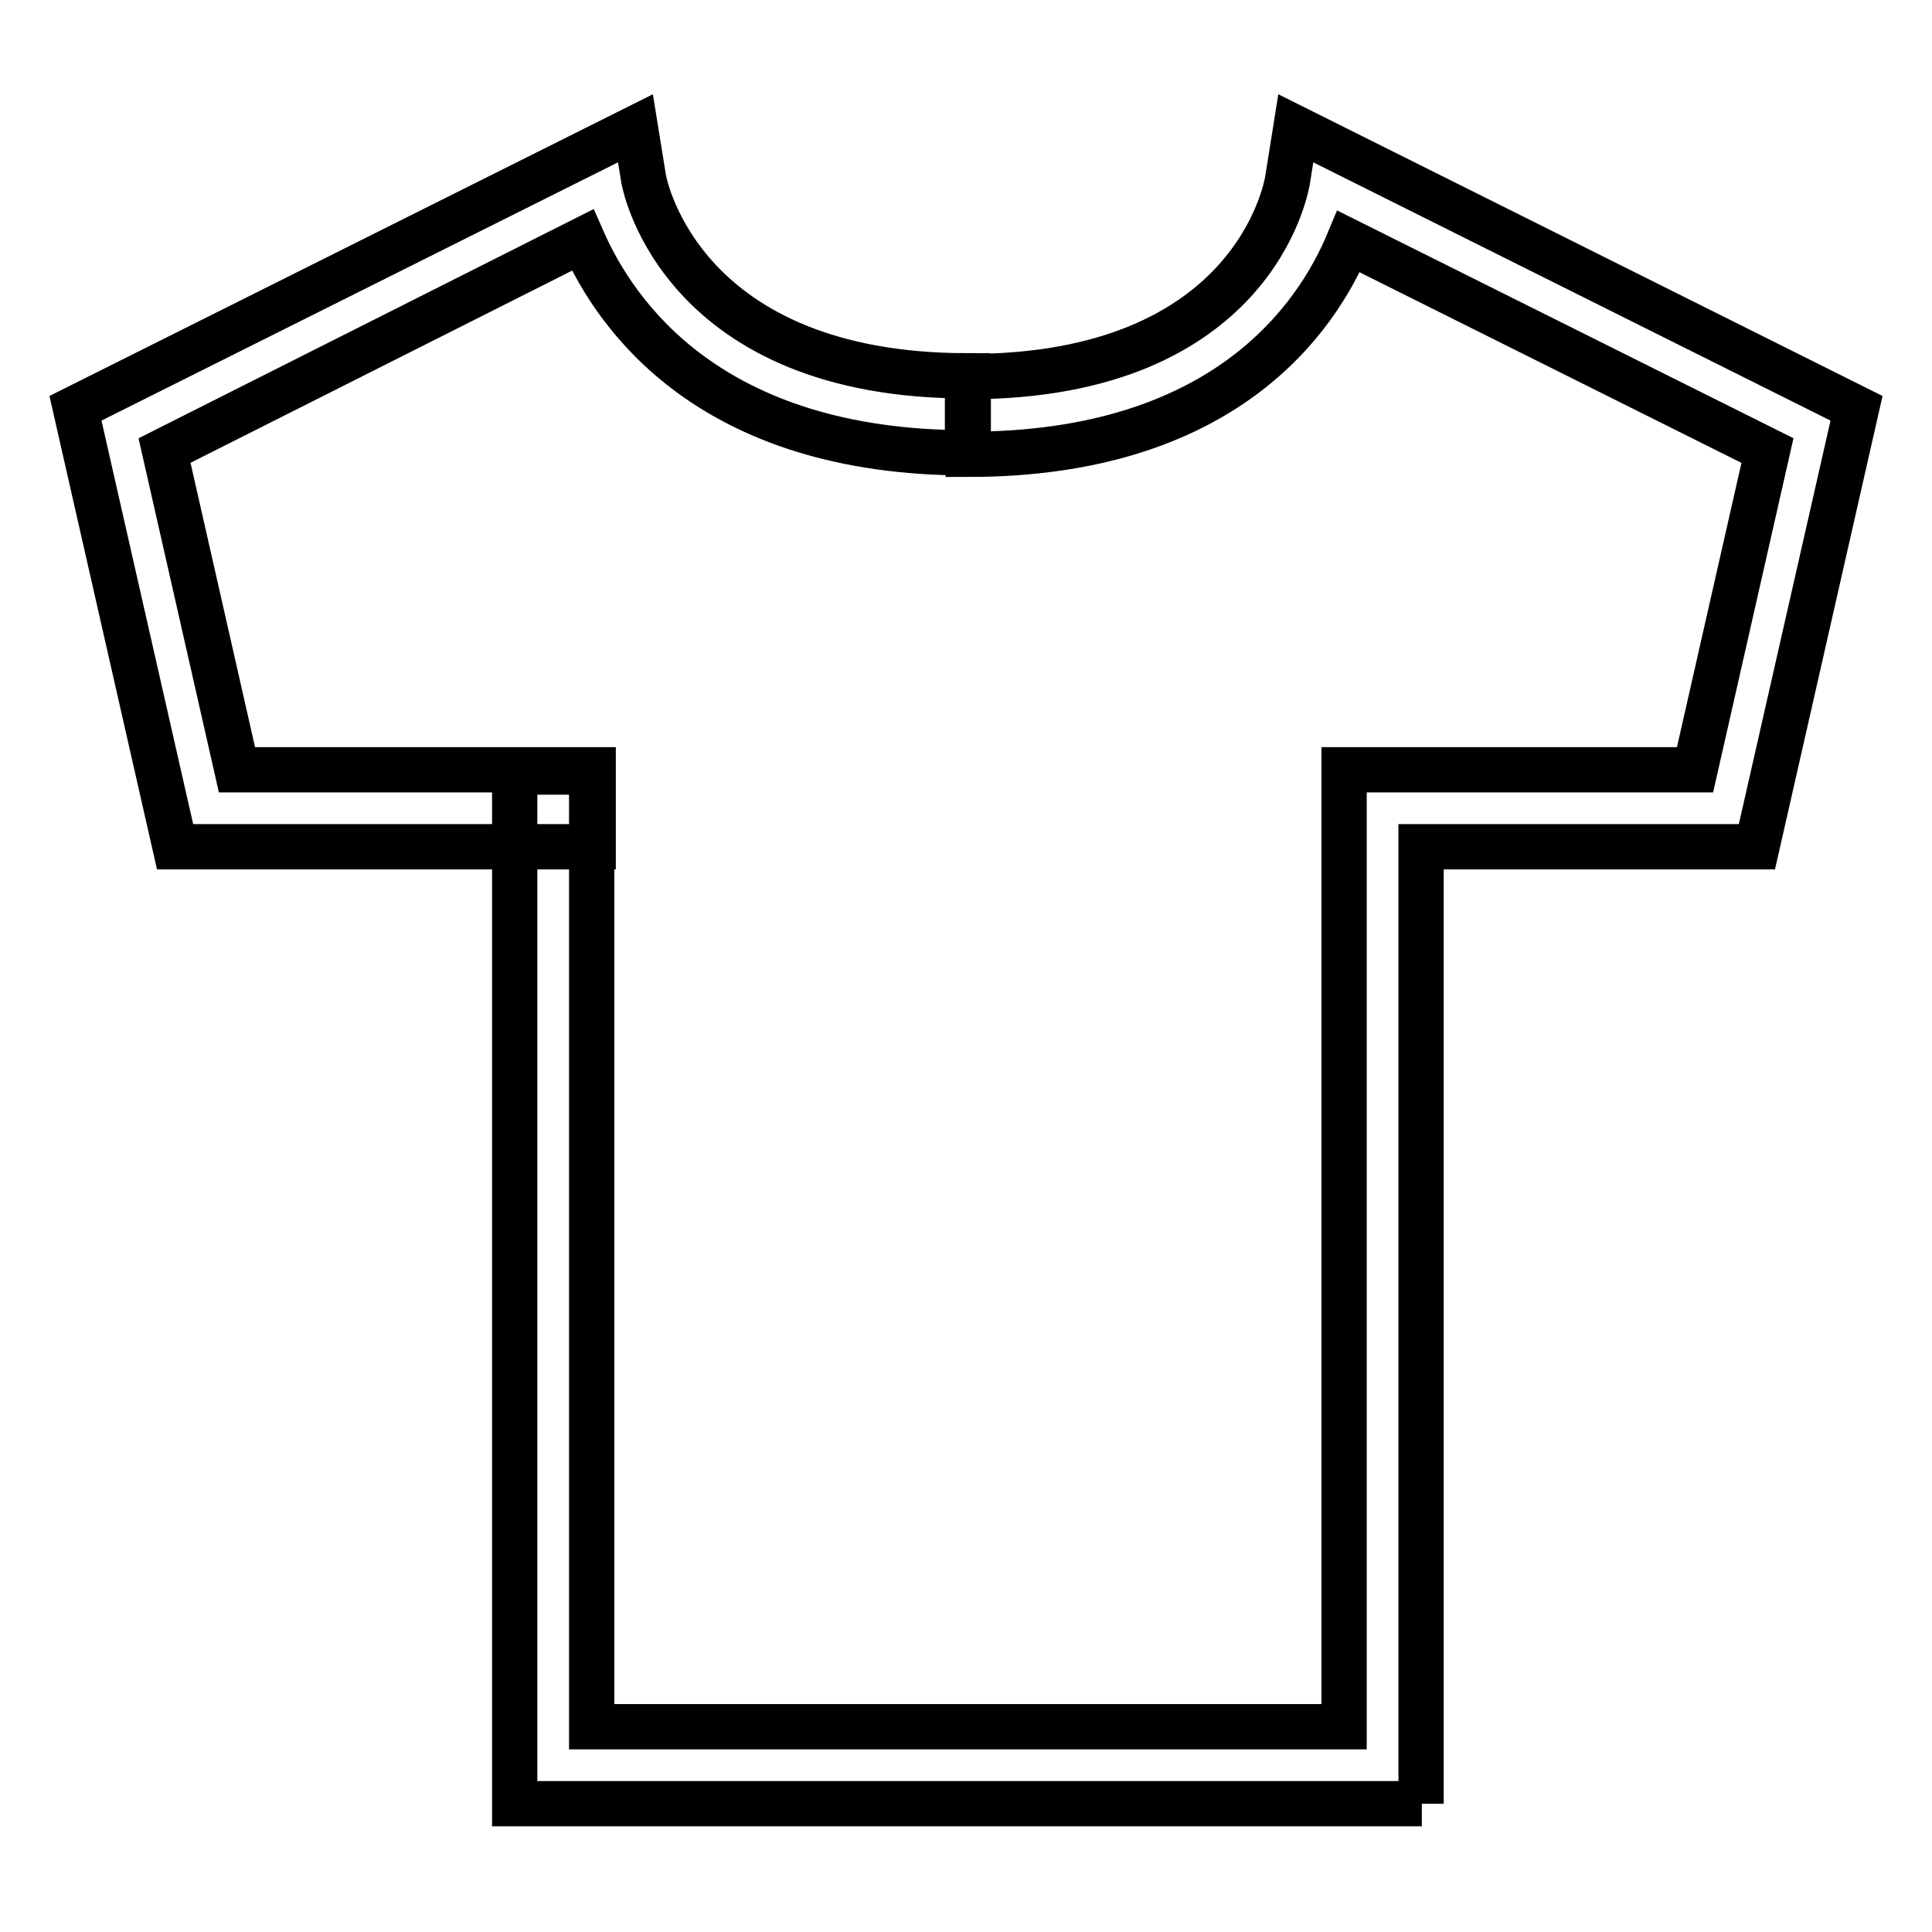 <?xml version="1.0" encoding="utf-8"?>
<!-- Svg Vector Icons : http://www.onlinewebfonts.com/icon -->
<!DOCTYPE svg PUBLIC "-//W3C//DTD SVG 1.1//EN" "http://www.w3.org/Graphics/SVG/1.1/DTD/svg11.dtd">
<svg version="1.1" xmlns="http://www.w3.org/2000/svg" xmlns:xlink="http://www.w3.org/1999/xlink" x="0px" y="0px" viewBox="0 0 256 256" enable-background="new 0 0 256 256" xml:space="preserve">
<g> <path stroke-width="6" fill-opacity="0" stroke="#000000"  d="M188.4,239H68.2V102.3h10.2v126.5h99.7V102h46.5l9.6-42.3l-55.5-27.7c-4.2,10.1-16.4,28.2-50.4,28.2V49.9 c37.7,0,42.1-24.9,42.3-26l1.1-6.9L246,54.1l-13.2,58.1h-44.5V239z M78.5,112.2H23.2L10,54.1L84.2,17l1.1,6.8c0.2,1,5.2,26,42.9,26 v10.2c-34.1,0-46.6-18.2-51-28.2L21.8,59.7l9.6,42.3h47.2V112.2z"/></g>
</svg>